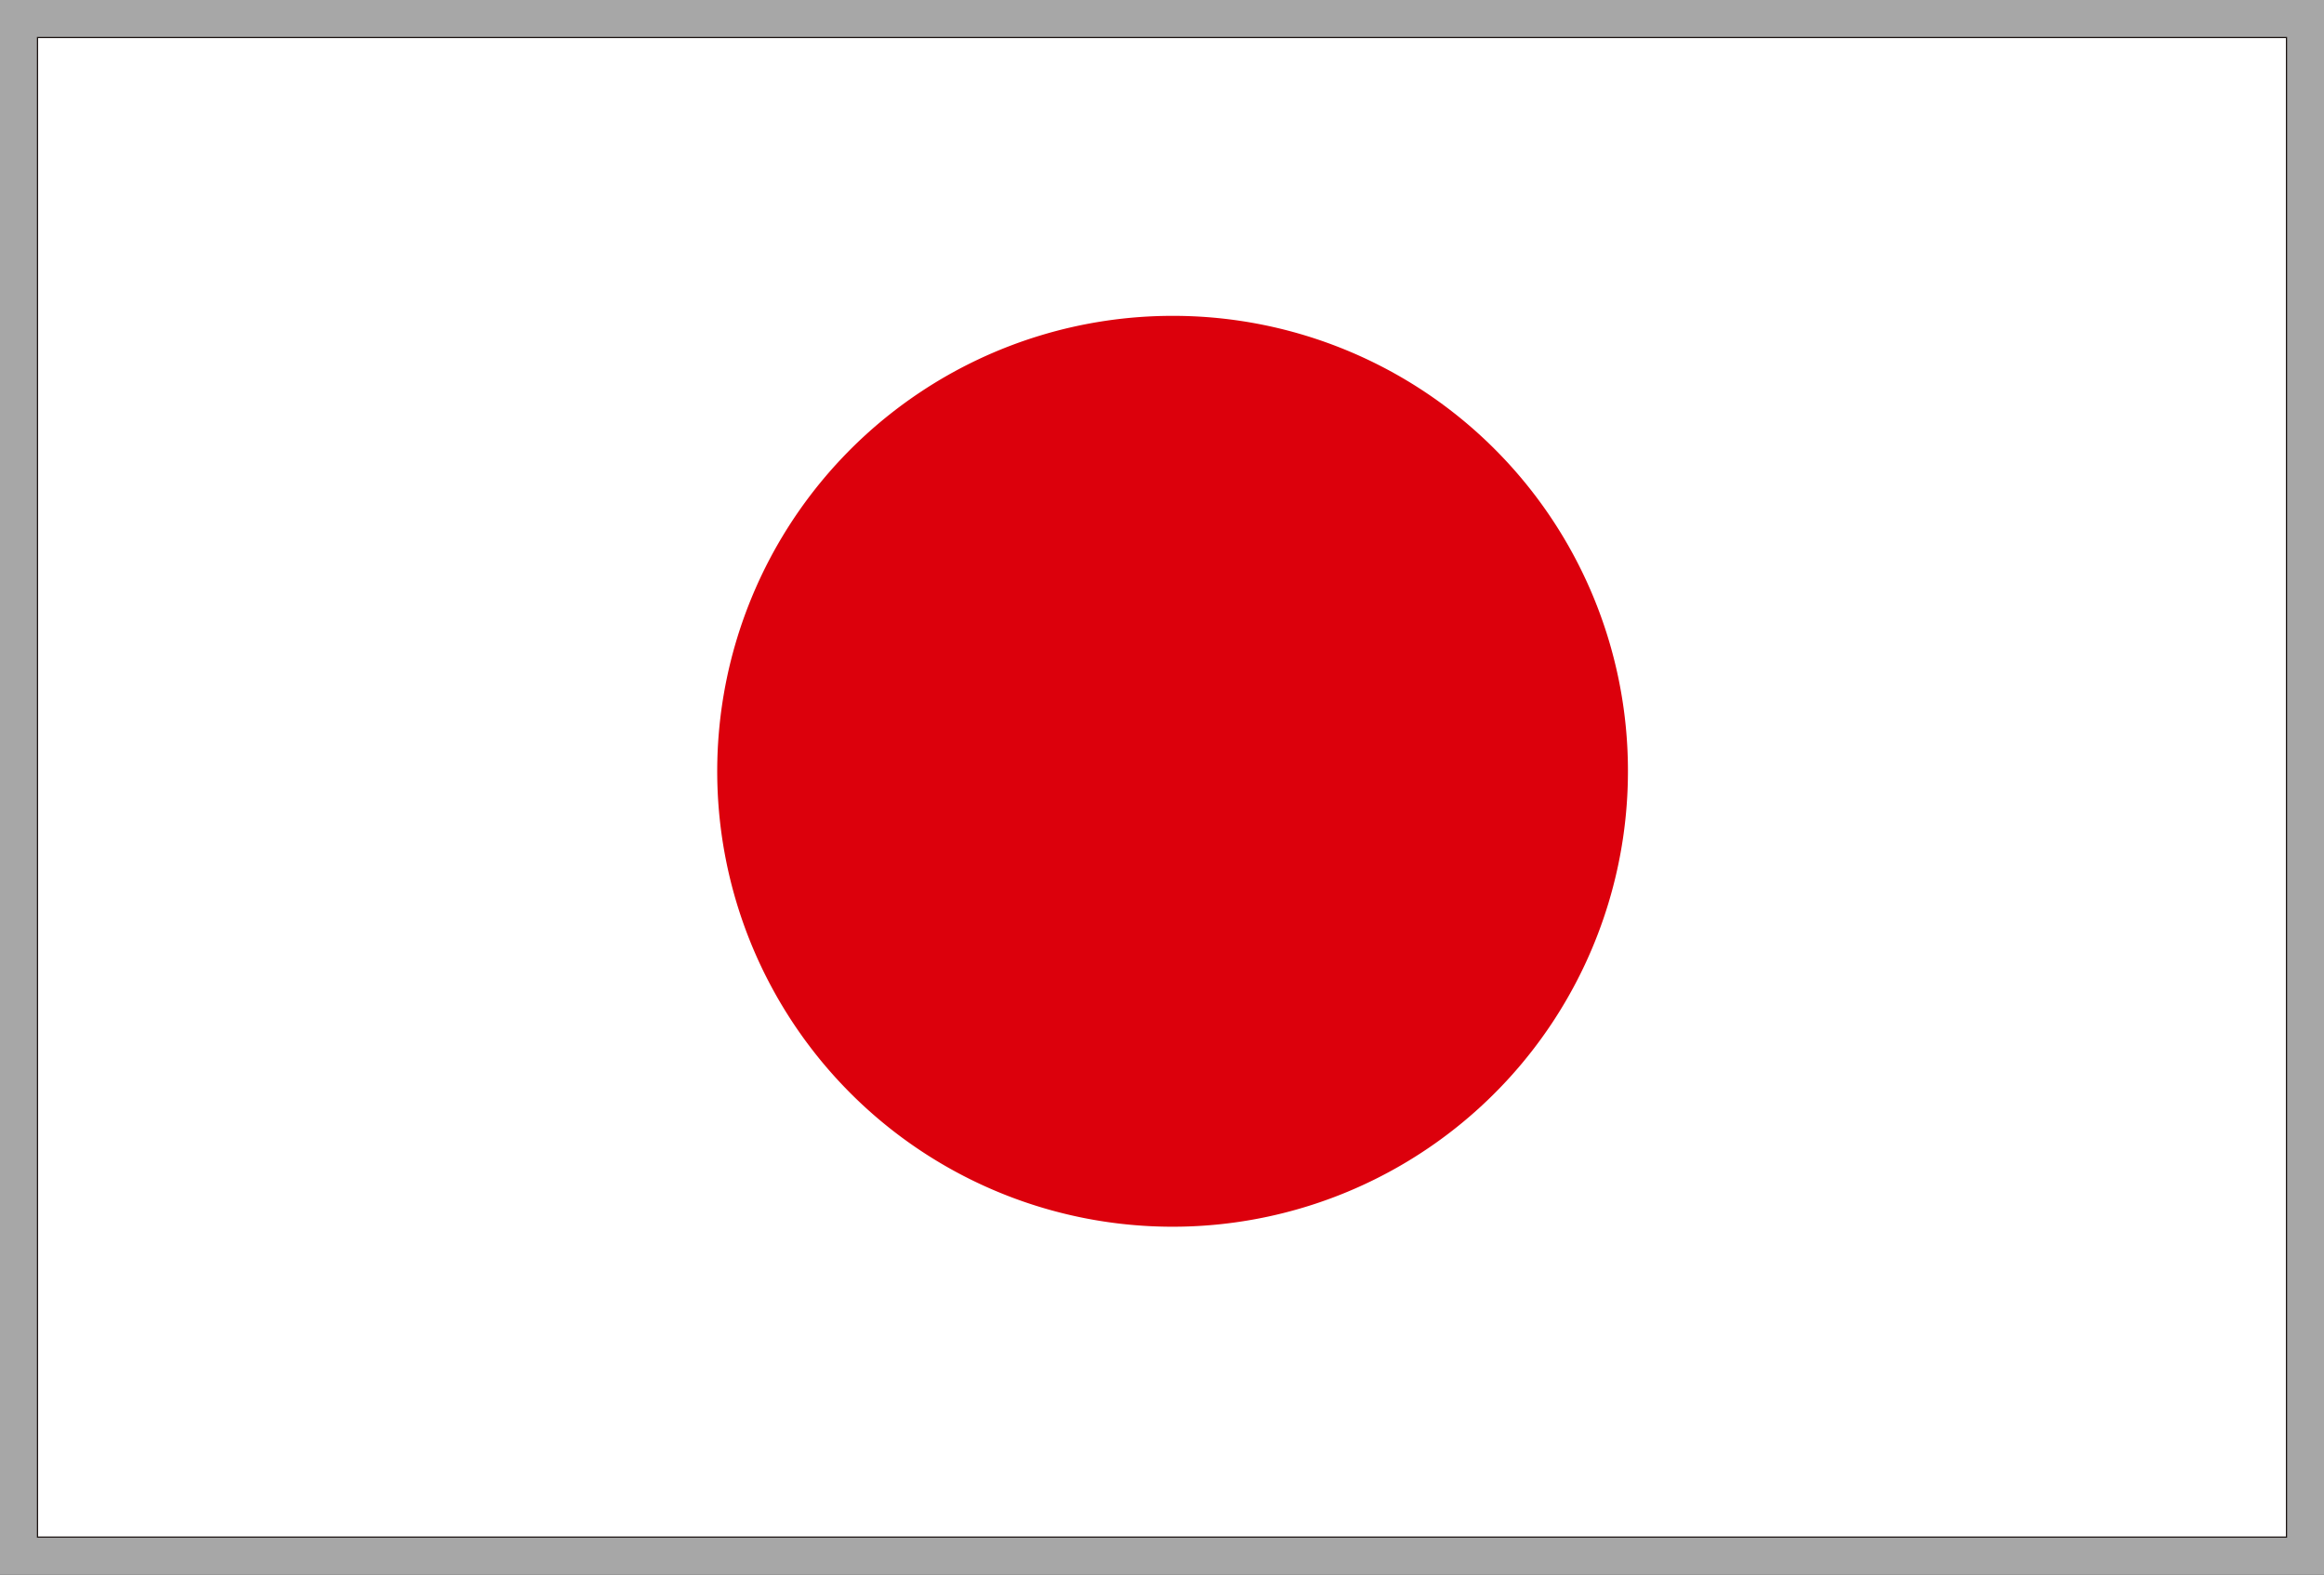 <svg xmlns="http://www.w3.org/2000/svg" xmlns:xlink="http://www.w3.org/1999/xlink" width="30.974" height="20.983" viewBox="0 0 30.974 20.983">
  <rect x="0" y="0" width="30.974" height="20.983" fill="#333333" stroke="none"/>
  <defs>
    <clipPath id="clip-path">
      <rect id="長方形_17039" data-name="長方形 17039" width="29.996" height="20.004" fill="none"/>
    </clipPath>
  </defs>
  <g id="icon_jpn" transform="translate(0.489 0.489)">
    <g id="長方形_17037" data-name="長方形 17037" transform="translate(0.011 0.011)" fill="#fff" stroke="#a7a7a7" stroke-width="0.5">
      <rect width="29.974" height="19.983" stroke="none"/>
      <rect x="-0.25" y="-0.25" width="30.474" height="20.483" fill="none"/>
    </g>
    <g id="グループ_18638" data-name="グループ 18638" transform="translate(0 0)">
      <g id="グループ_18637" data-name="グループ 18637" clip-path="url(#clip-path)">
        <path id="パス_37907" data-name="パス 37907" d="M19,8.87a6.069,6.069,0,1,1-6.068-6.056A6.063,6.063,0,0,1,19,8.87" transform="translate(2.208 0.906)" fill="#dc000c"/>
        <rect id="長方形_17038" data-name="長方形 17038" width="29.974" height="19.983" transform="translate(0.011 0.011)" fill="none" stroke="#1a1311" stroke-miterlimit="10" stroke-width="0.016"/>
      </g>
    </g>
  </g>
</svg>
